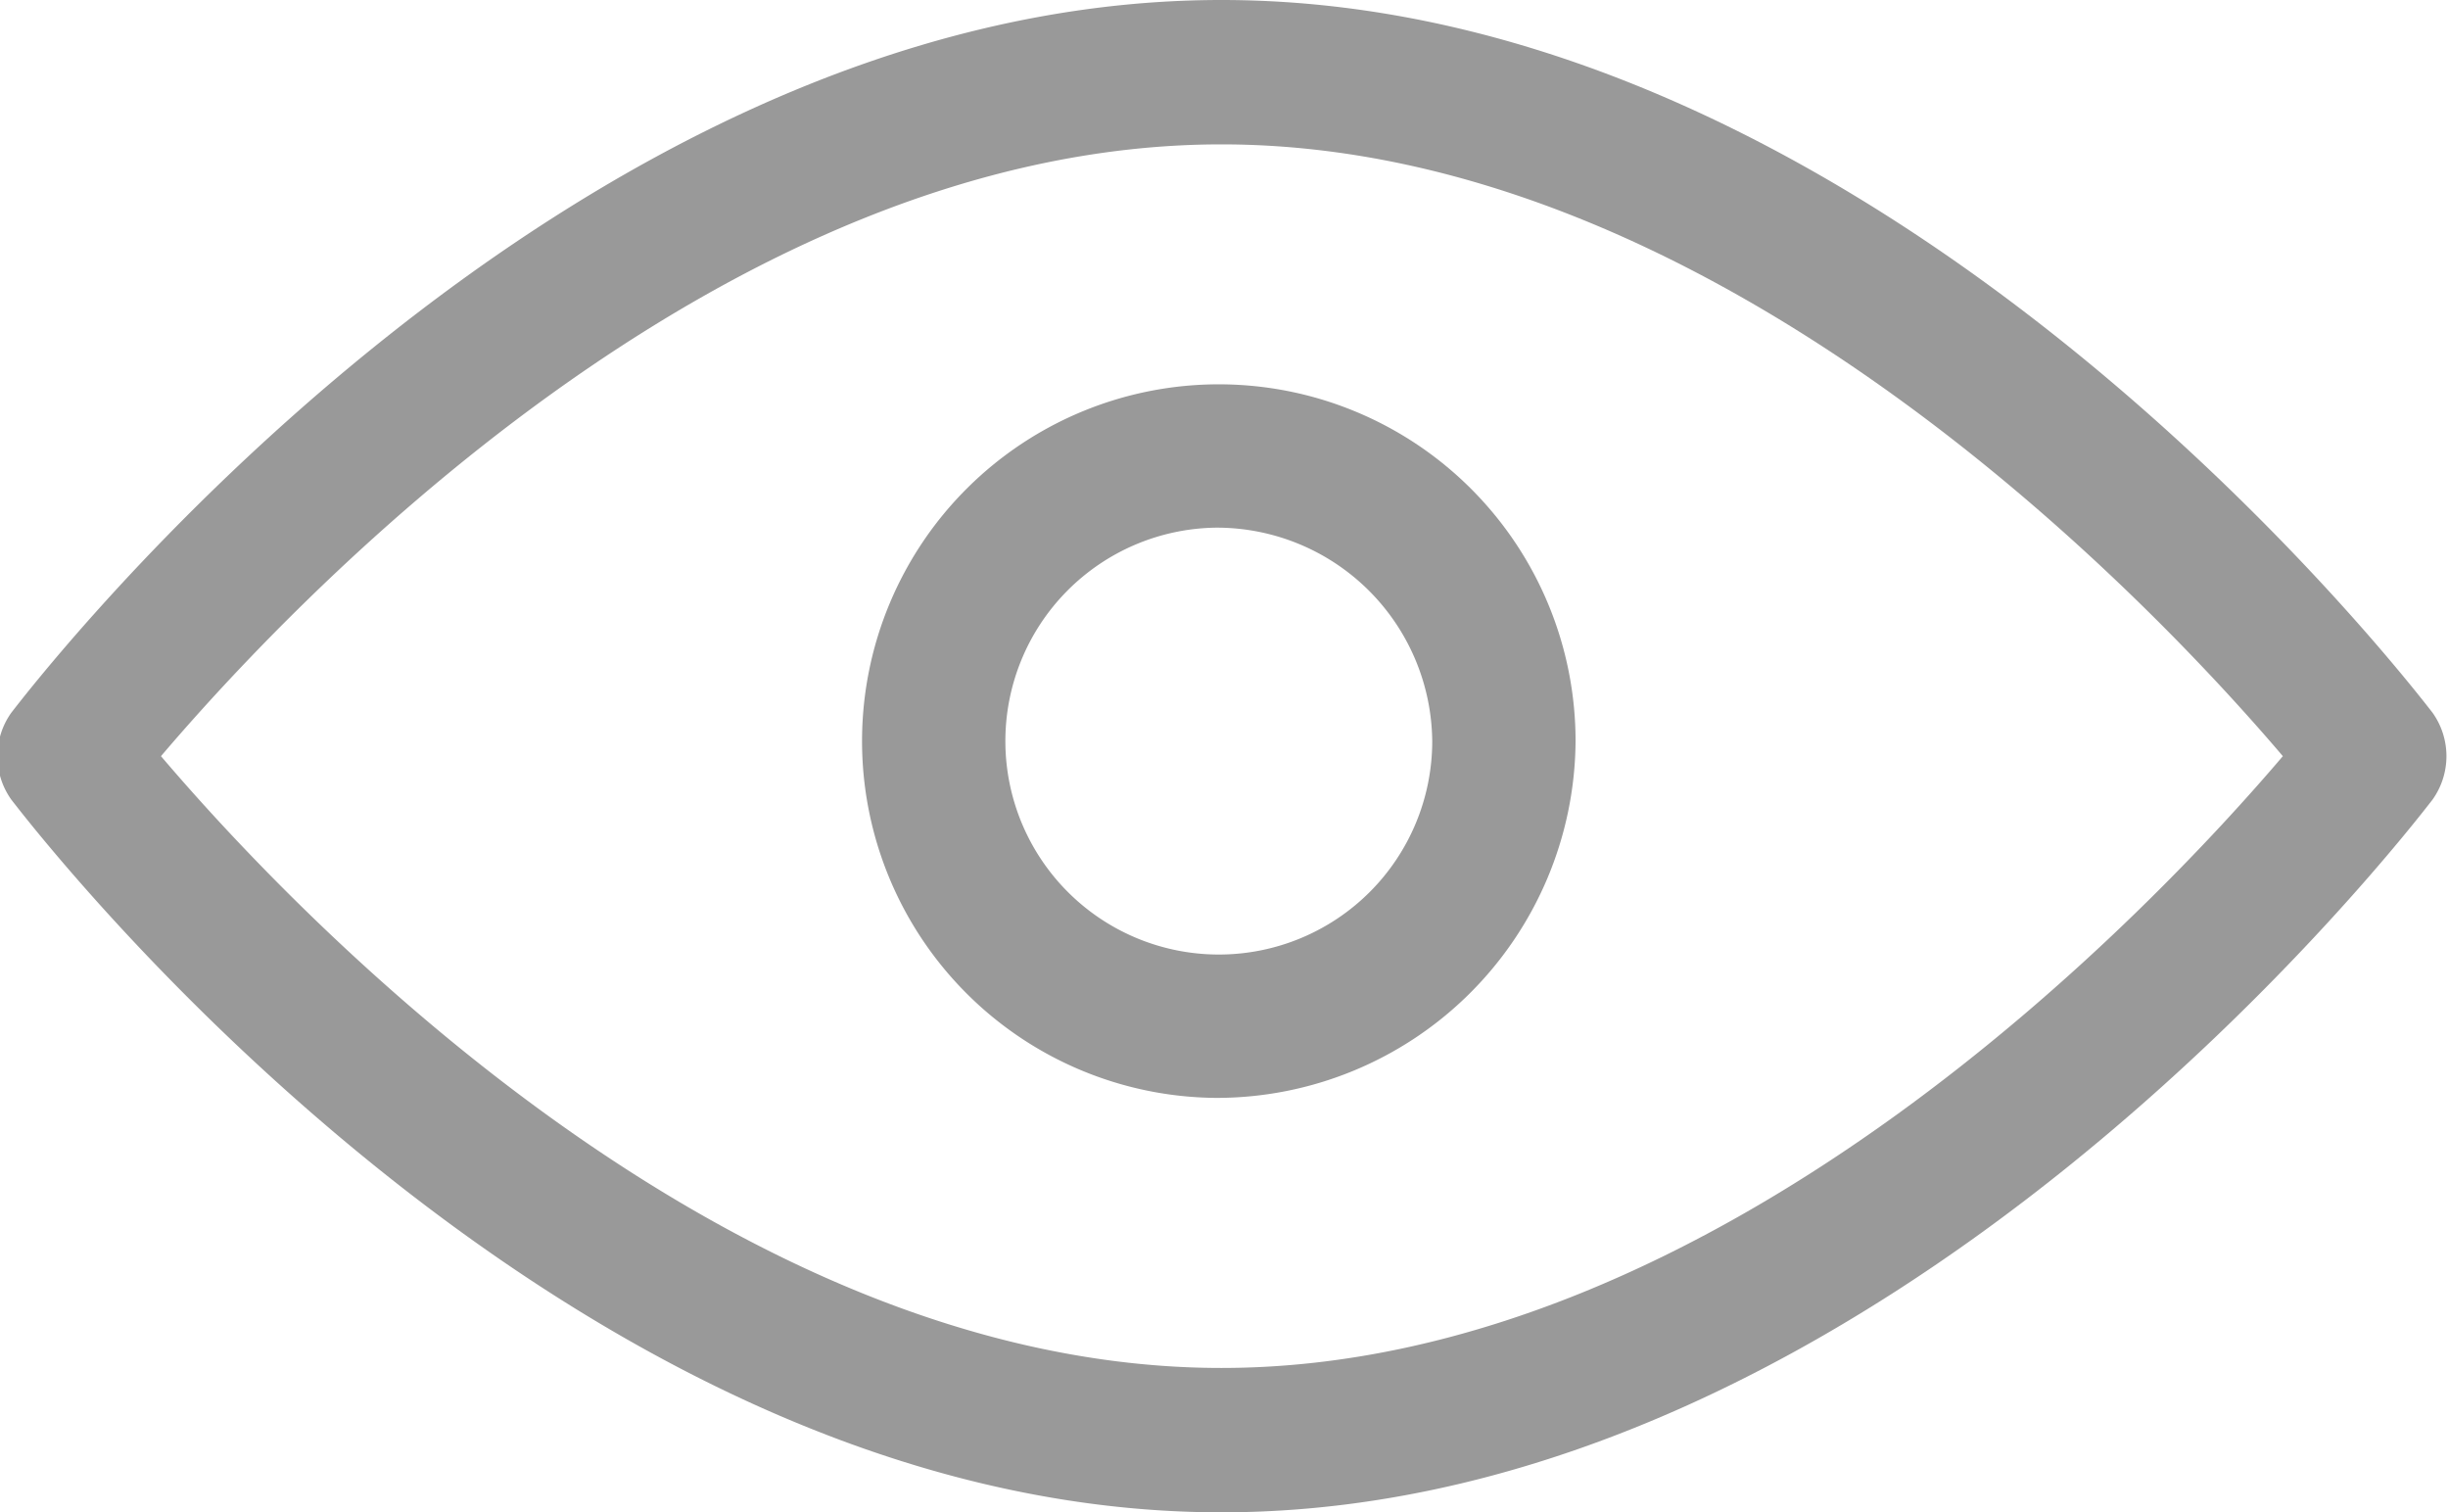 <svg xmlns="http://www.w3.org/2000/svg" width="23.57" height="14.56" viewBox="0 0 23.57 14.56">
  <defs>
    <style>
      .cls-1 {
        fill: #999;
        fill-rule: evenodd;
      }
    </style>
  </defs>
  <path id="形状_830" data-name="形状 830" class="cls-1" d="M1480.07,1307.19c-6.39,0-11.43-6.58-11.65-6.86a0.721,0.721,0,0,1,0-.84c0.22-.28,5.26-6.86,11.65-6.86s11.44,6.58,11.66,6.86a0.721,0.721,0,0,1,0,.84C1491.51,1300.61,1486.47,1307.19,1480.07,1307.19Zm-10.21-7.28c1.2,1.41,5.38,5.89,10.21,5.89s9.02-4.48,10.22-5.89c-1.2-1.41-5.38-5.89-10.22-5.89S1471.06,1298.5,1469.86,1299.91Zm10.16,3.29a3.435,3.435,0,1,1,3.46-3.43A3.457,3.457,0,0,1,1480.02,1303.2Zm0-5.49a2.055,2.055,0,1,0,2.08,2.06A2.076,2.076,0,0,0,1480.02,1297.71Z" transform="translate(-1468.31 -1292.63)"/>
</svg>
